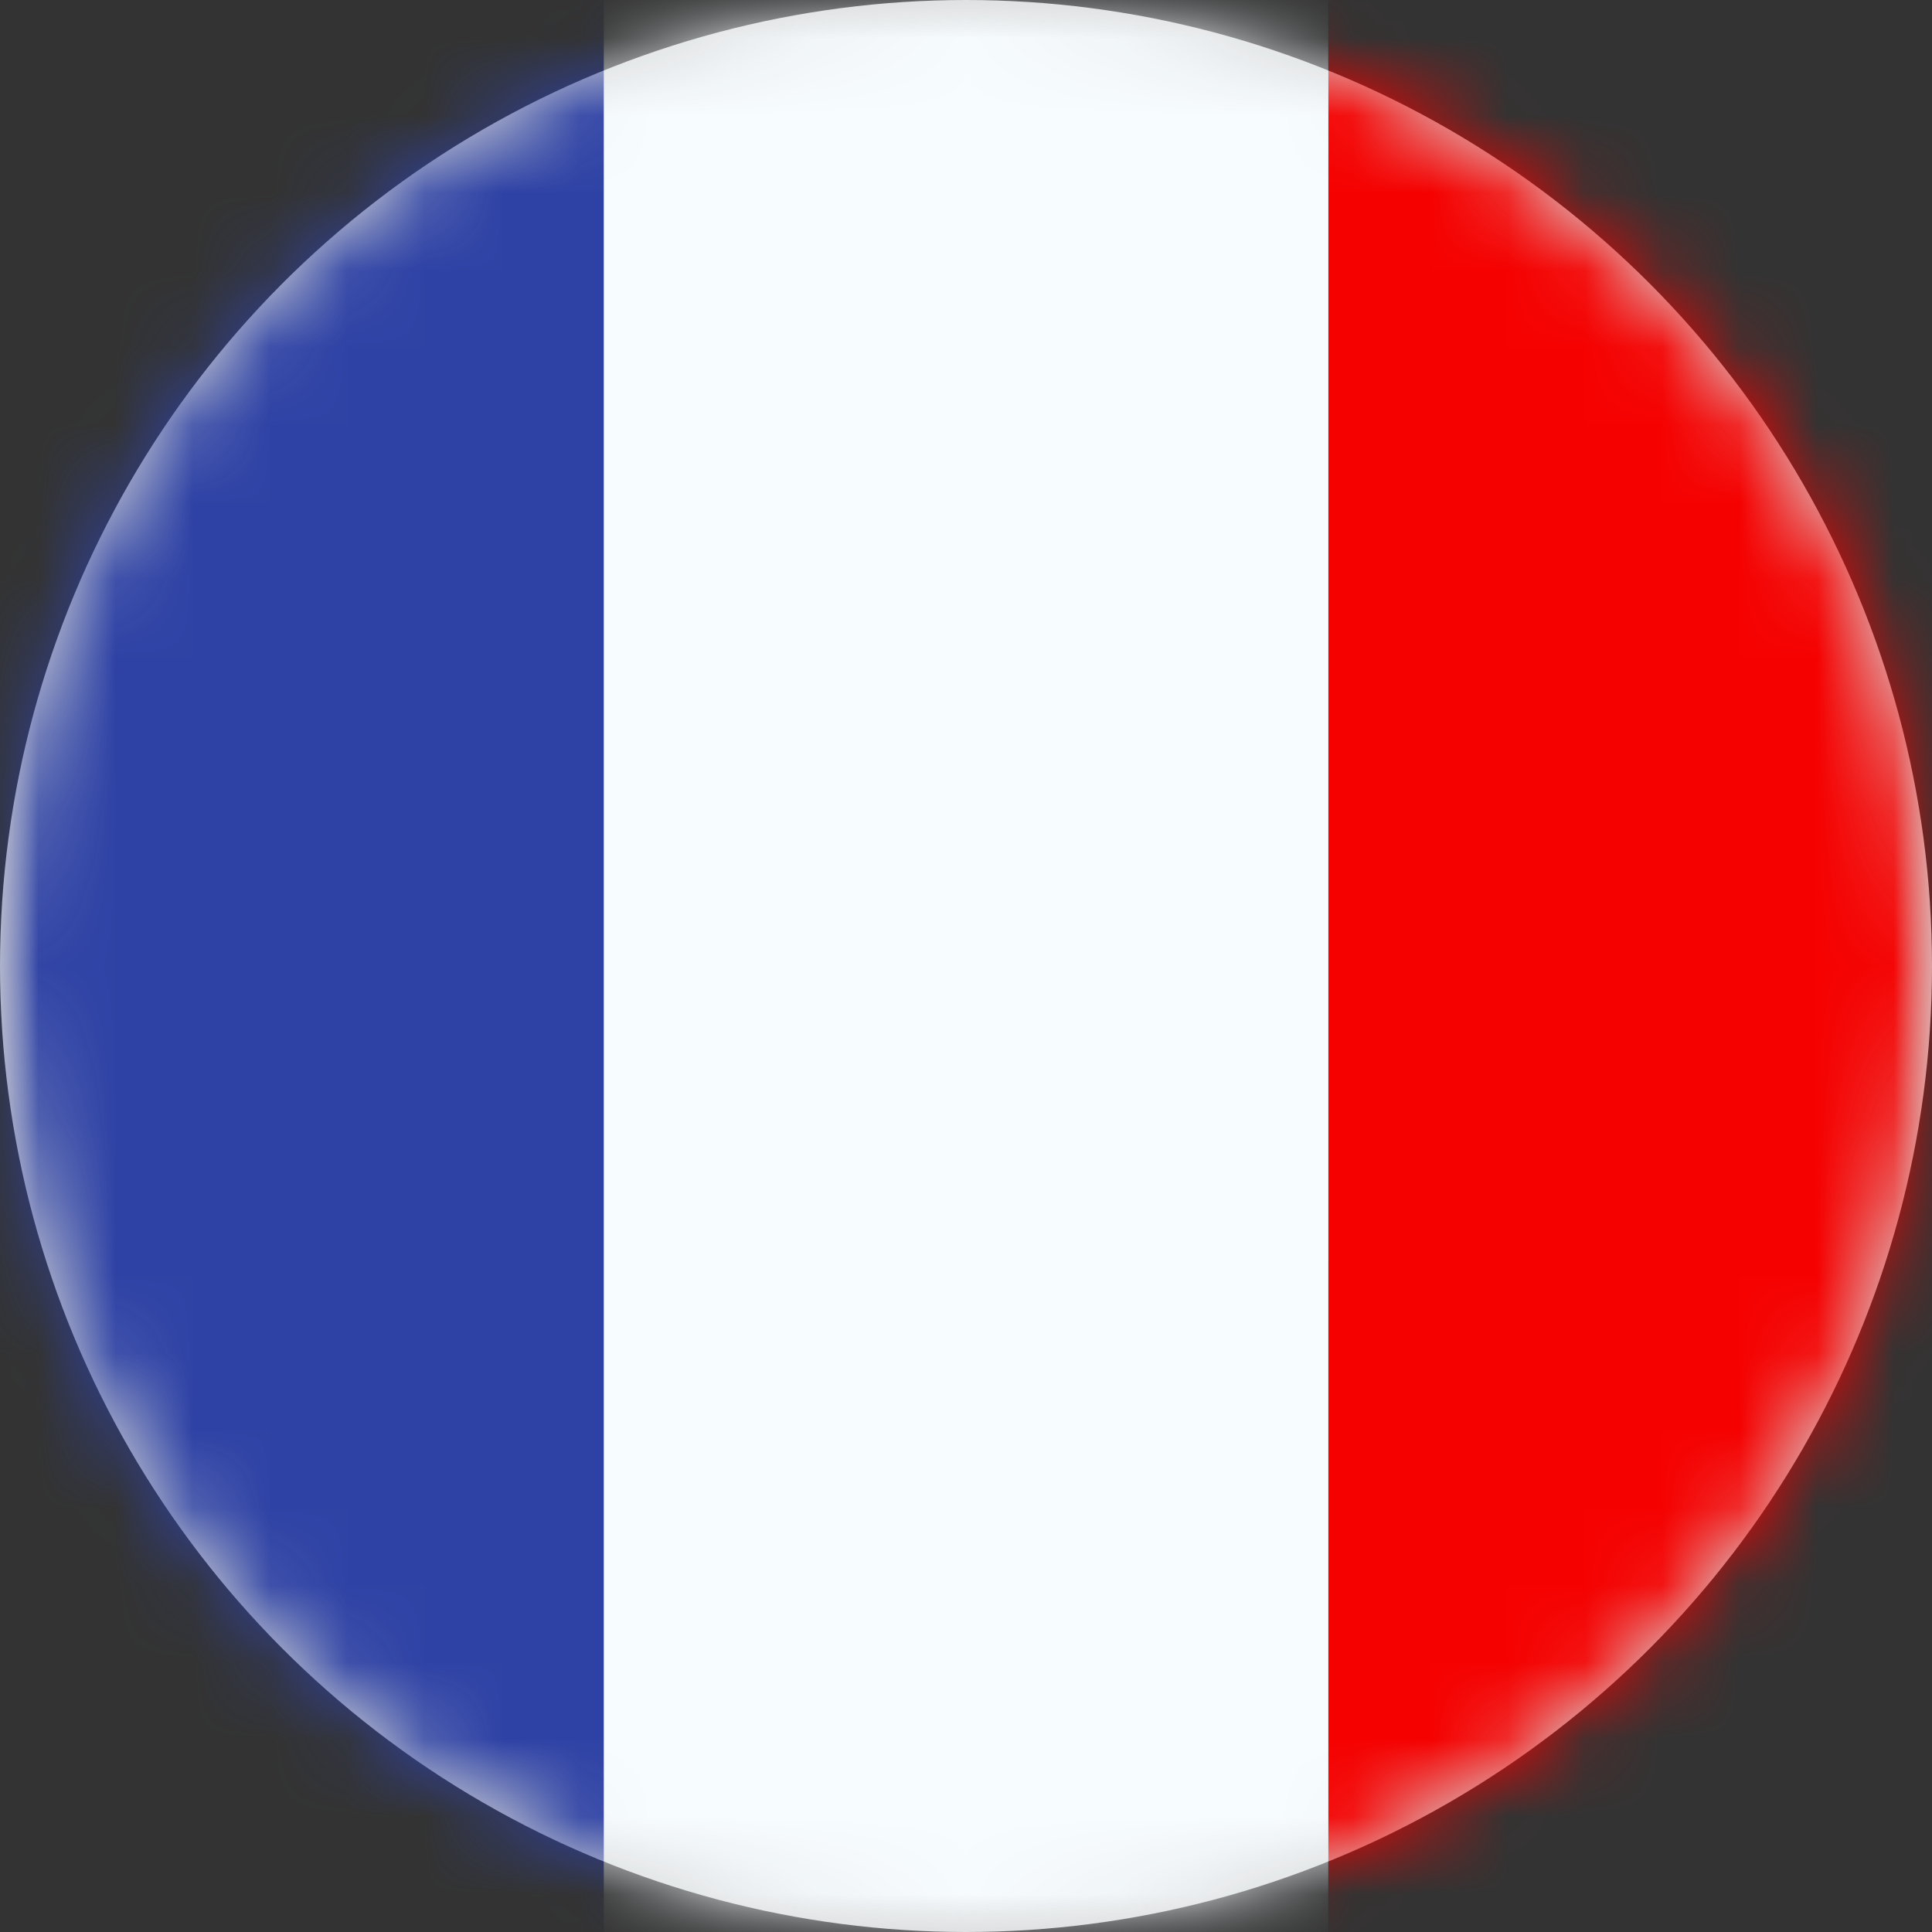 <svg width="25" height="25" viewBox="0 0 25 25" xmlns="http://www.w3.org/2000/svg" xmlns:xlink="http://www.w3.org/1999/xlink"><rect x="0" y="0" width="25" height="25" fill="#333333" stroke="none"/><defs><circle id="a" cx="12.5" cy="12.5" r="12.5"/><path id="c" d="M0 0h25v25H0z"/></defs><g fill="none" fill-rule="evenodd"><mask id="b" fill="#fff"><use xlink:href="#a"/></mask><use fill="#D8D8D8" xlink:href="#a"/><g mask="url(#b)"><mask id="d" fill="#fff"><use xlink:href="#c"/></mask><g mask="url(#d)" fill-rule="nonzero"><path fill="#F50100" d="M17.188 0H25v25h-7.813z"/><path fill="#2E42A5" d="M0 0h9.375v25H0z"/><path fill="#F7FCFF" d="M7.813 0h9.375v25H7.813z"/></g></g></g></svg>